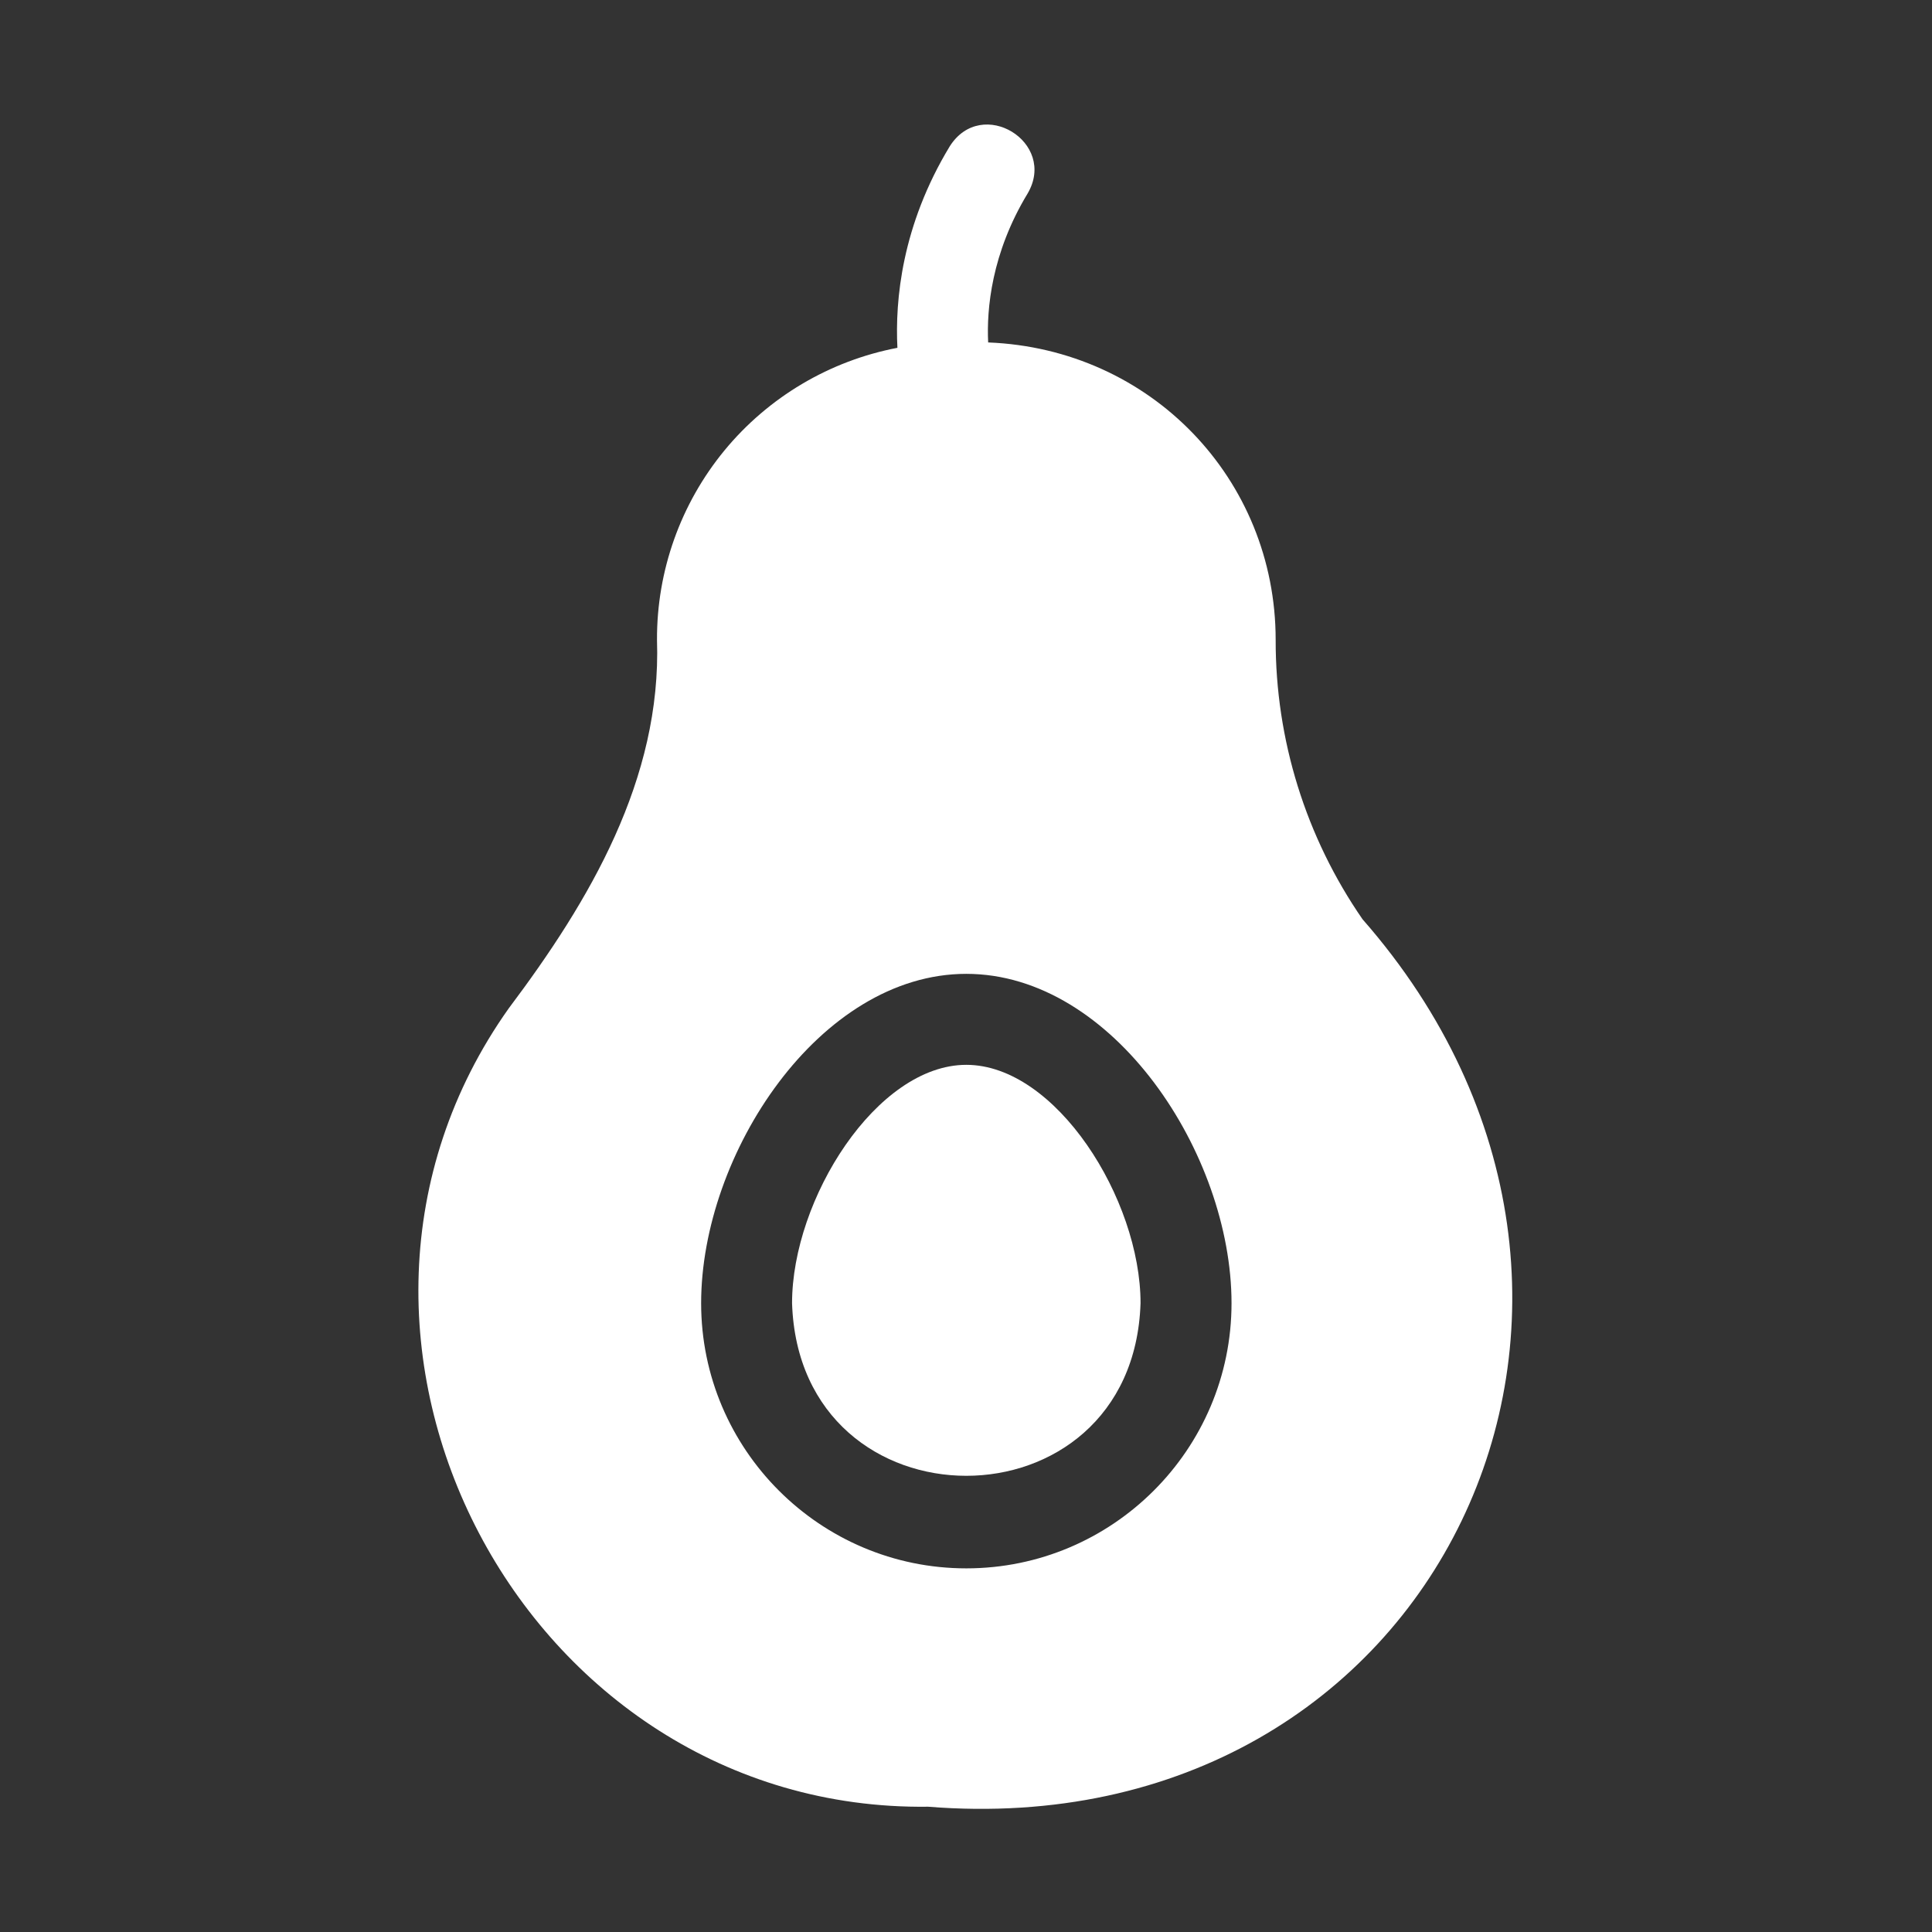 <svg width="32" height="32" viewBox="0 0 32 32" fill="none" xmlns="http://www.w3.org/2000/svg">
<rect x="0" y="0" width="32" height="32" fill="#333333" stroke="none"/>
<path d="M22.568 15.226C21.628 13.866 21.126 12.252 21.129 10.599C21.129 7.932 19.057 5.777 16.367 5.672C16.34 5.118 16.422 4.193 17.02 3.206C17.518 2.358 16.26 1.584 15.73 2.425C14.935 3.738 14.824 4.974 14.864 5.761C13.74 5.976 12.726 6.578 11.999 7.461C11.272 8.345 10.877 9.455 10.882 10.599C10.959 12.903 9.765 14.922 8.426 16.702C4.555 22.159 8.666 30.011 15.373 29.925C23.819 30.599 28.091 21.522 22.568 15.226ZM11.613 21.585C11.613 19.113 13.572 16.13 16.005 16.13C18.439 16.13 20.398 19.113 20.398 21.585C20.398 24.011 18.424 25.977 16.005 25.977C13.587 25.977 11.613 24.011 11.613 21.585Z" fill="white"/>
<path d="M18.891 21.585C18.891 19.859 17.489 17.637 16.005 17.637C14.521 17.637 13.119 19.859 13.119 21.585C13.242 25.397 18.768 25.397 18.891 21.585Z" fill="white"/>
</svg>
